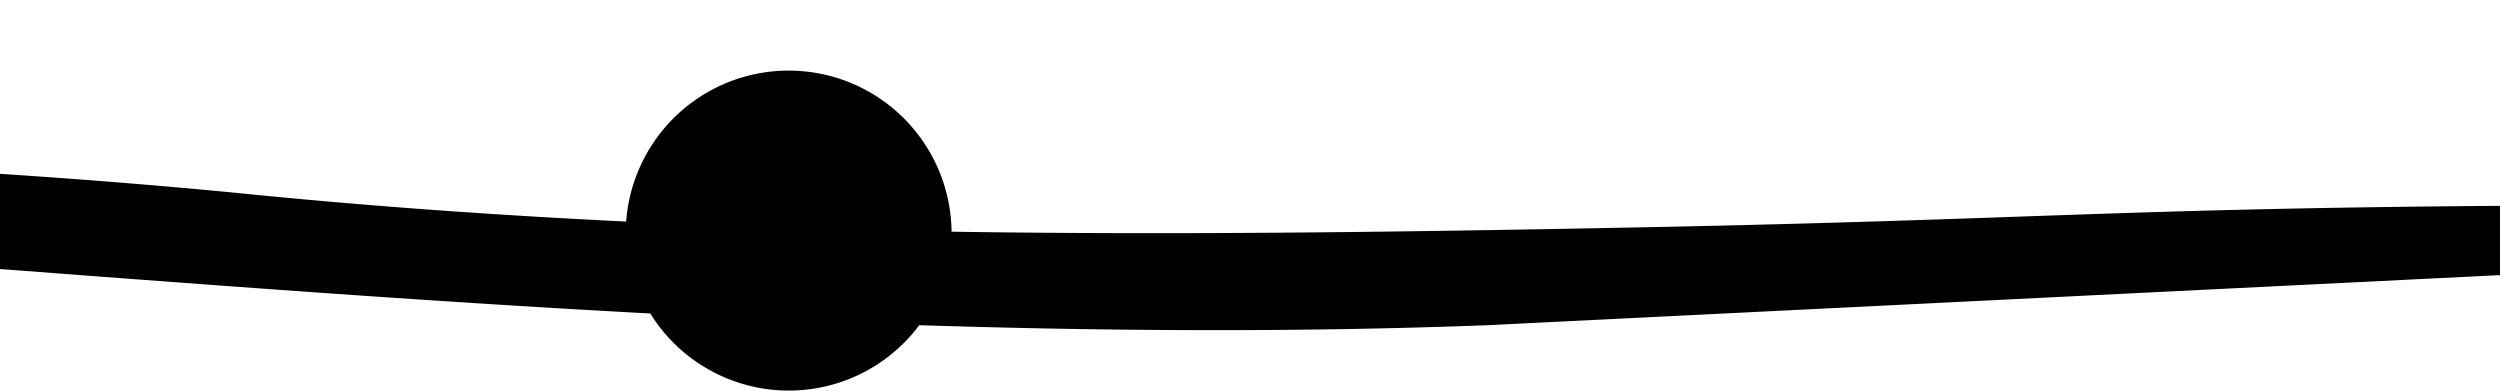 <?xml version="1.0" encoding="UTF-8"?> <svg xmlns="http://www.w3.org/2000/svg" id="Capa_1" data-name="Capa 1" viewBox="0 0 187.65 29.36"><path d="M123.84,17.05c-17.48.35-35,.61-52.42.34,0-.09,0-.18,0-.27A12.23,12.23,0,0,0,47,16.63c-9.24-.45-18.48-1.09-27.71-2C-13,11.41-45.46,11.2-77.93,11.9c-25.7.55-51.45,1.67-77.14-.37-2.74-.22-5.47-.52-8.2-.84A12.25,12.25,0,0,0-175.41,0a12.24,12.24,0,0,0-12.24,12.24,12.24,12.24,0,0,0,12.24,12.24,12.23,12.23,0,0,0,10.91-6.7c10,1,20.05,1.4,30.1,1.47C-89,19.6-43.53,16.86,1.81,20.33c15.66,1.19,31.31,2.36,47,3.2A12.23,12.23,0,0,0,69,24.41c14.19.45,28.4.54,42.65,0l76-3.76V15.45C159.25,15.66,152.24,16.48,123.84,17.05Z"></path></svg> 